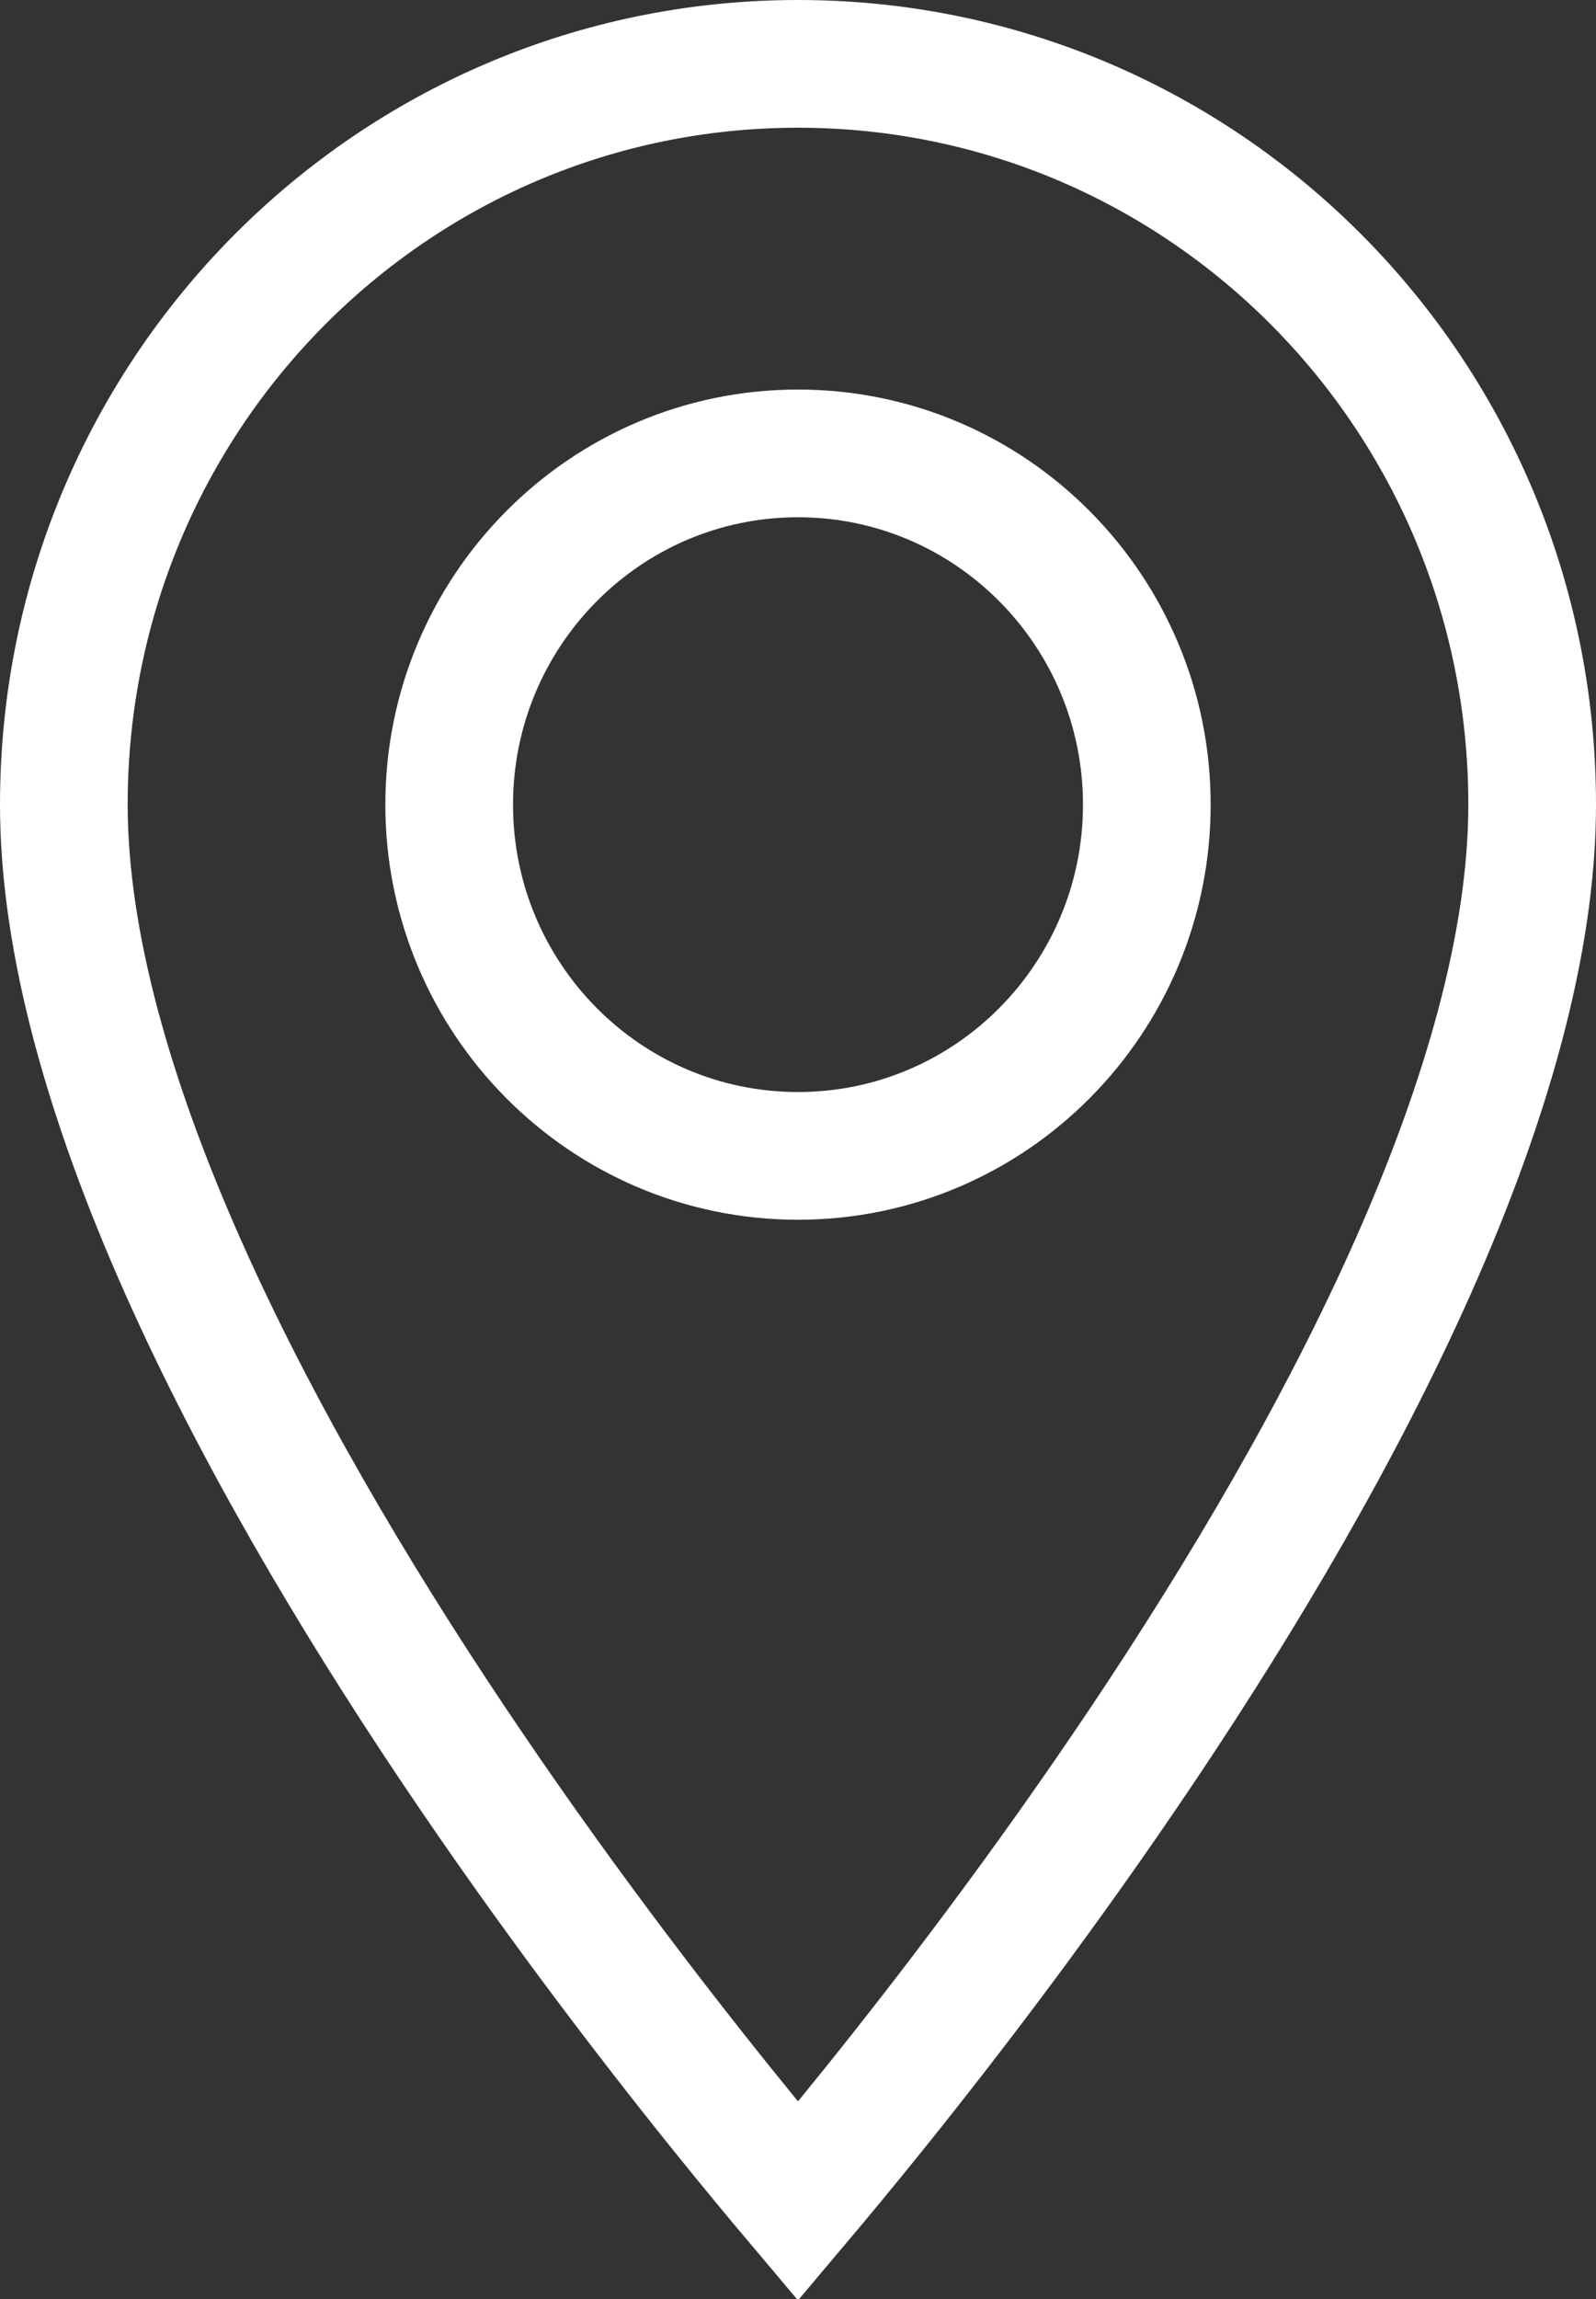 <svg width="25" height="36" viewBox="0 0 25 36" fill="none" xmlns="http://www.w3.org/2000/svg">
<rect x="0" y="0" width="25" height="36" fill="#333333" stroke="none"/>
<path d="M12.5 34.47C12.187 34.099 11.787 33.618 11.326 33.045C10.167 31.606 8.623 29.591 7.081 27.288C5.537 24.981 4.008 22.403 2.867 19.837C1.72 17.257 1 14.762 1 12.6C1 6.179 6.149 1 12.5 1C18.851 1 24 6.179 24 12.6C24 14.762 23.279 17.257 22.133 19.837C20.992 22.403 19.463 24.981 17.919 27.288C16.377 29.591 14.833 31.606 13.674 33.045C13.213 33.618 12.813 34.099 12.5 34.47ZM7.036 12.6C7.036 15.629 9.476 18.1 12.5 18.1C15.524 18.1 17.964 15.629 17.964 12.6C17.964 9.571 15.524 7.1 12.5 7.1C9.476 7.1 7.036 9.571 7.036 12.6Z" stroke="white" stroke-width="2"/>
</svg>
